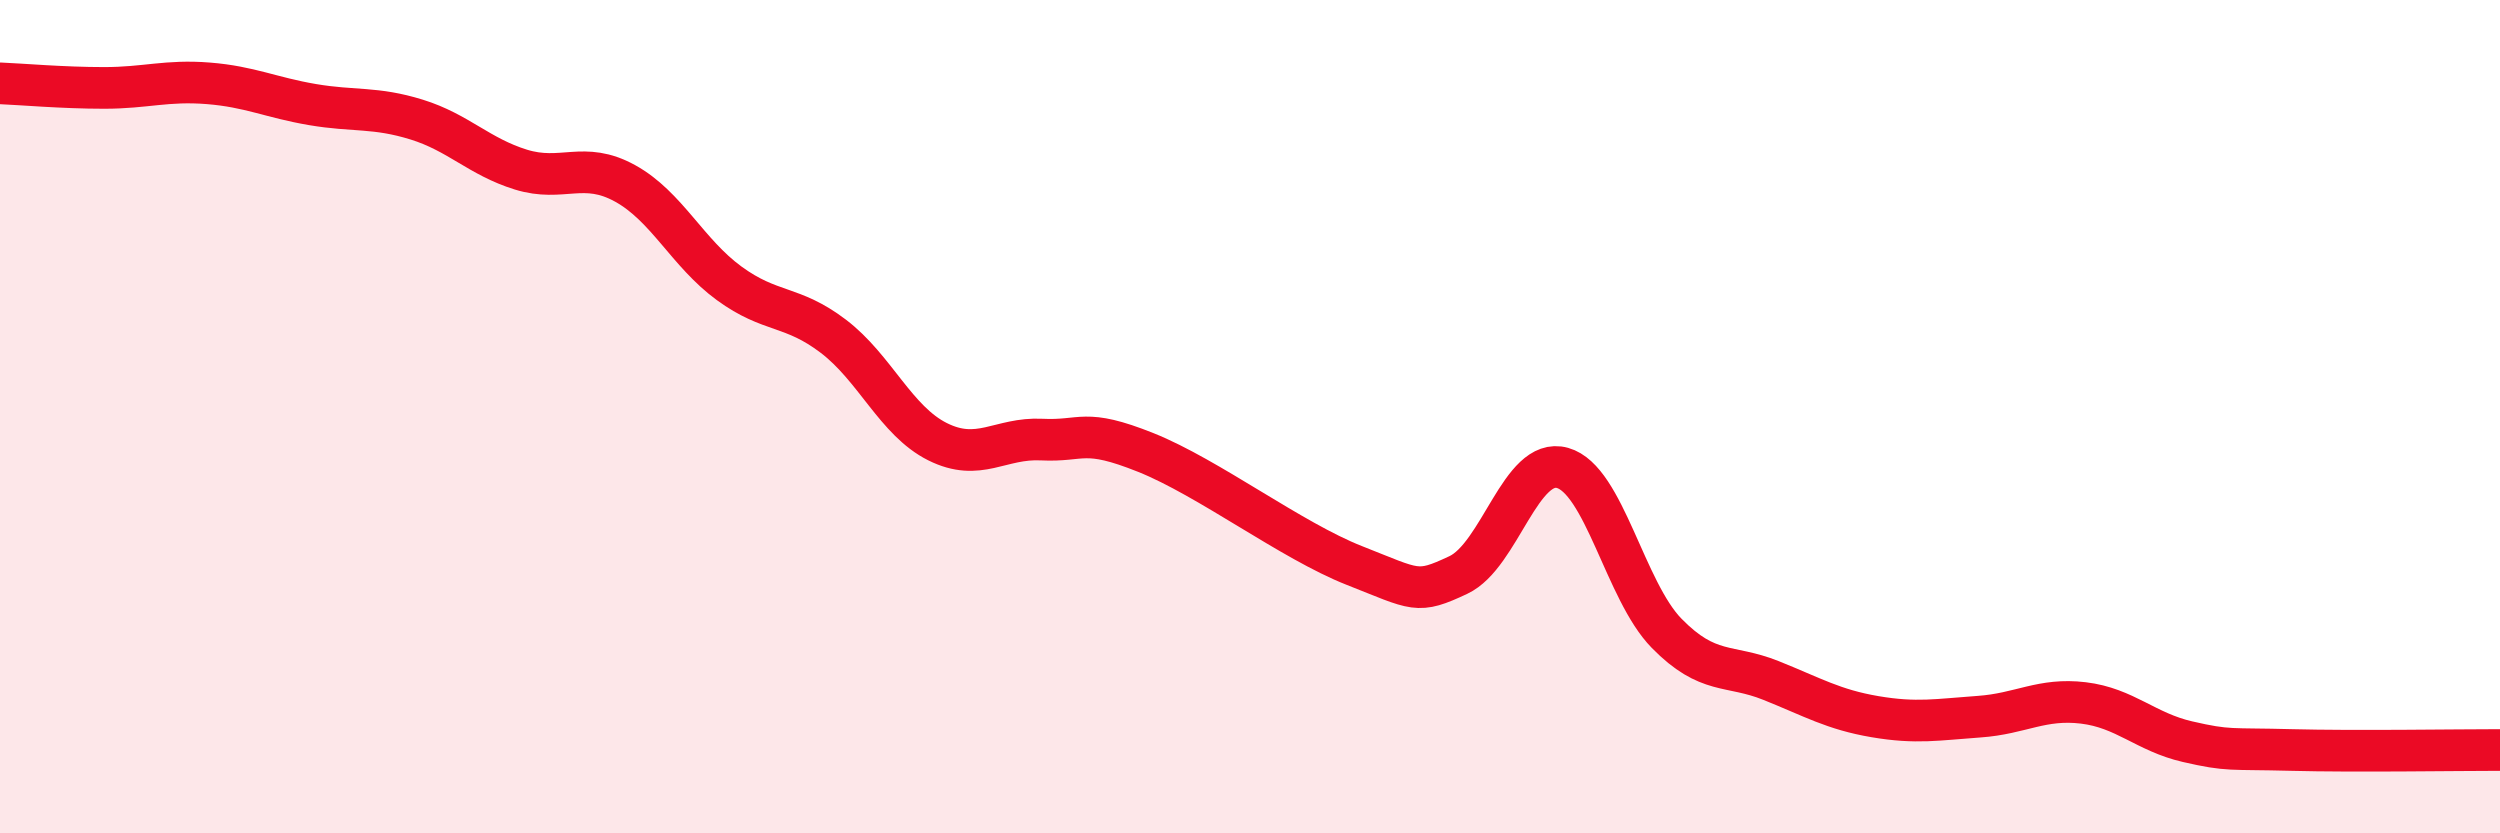 
    <svg width="60" height="20" viewBox="0 0 60 20" xmlns="http://www.w3.org/2000/svg">
      <path
        d="M 0,2 C 0.5,2.02 1.5,2.11 2.5,2.11 C 3.5,2.11 4,1.92 5,2 C 6,2.08 6.5,2.34 7.5,2.51 C 8.5,2.68 9,2.56 10,2.87 C 11,3.18 11.5,3.76 12.5,4.07 C 13.5,4.38 14,3.85 15,4.4 C 16,4.95 16.5,6.07 17.5,6.8 C 18.5,7.53 19,7.31 20,8.07 C 21,8.83 21.5,10.1 22.5,10.6 C 23.5,11.1 24,10.5 25,10.55 C 26,10.6 26,10.26 27.5,10.86 C 29,11.46 31,12.98 32.5,13.57 C 34,14.16 34,14.27 35,13.8 C 36,13.33 36.5,10.95 37.5,11.23 C 38.5,11.51 39,14.18 40,15.2 C 41,16.22 41.5,15.93 42.5,16.33 C 43.5,16.73 44,17.03 45,17.2 C 46,17.37 46.5,17.27 47.5,17.2 C 48.5,17.13 49,16.75 50,16.87 C 51,16.99 51.5,17.57 52.5,17.8 C 53.5,18.03 53.5,17.96 55,18 C 56.5,18.04 59,18 60,18L60 20L0 20Z"
        fill="#EB0A25"
        opacity="0.1"
        stroke-linecap="round"
        stroke-linejoin="round"
      />
      <path
        d="M 0,2 C 0.5,2.02 1.5,2.11 2.5,2.11 C 3.5,2.11 4,1.92 5,2 C 6,2.08 6.5,2.34 7.5,2.51 C 8.5,2.68 9,2.56 10,2.87 C 11,3.18 11.5,3.76 12.5,4.07 C 13.5,4.38 14,3.85 15,4.4 C 16,4.95 16.5,6.07 17.5,6.8 C 18.5,7.53 19,7.31 20,8.07 C 21,8.83 21.5,10.1 22.5,10.6 C 23.5,11.1 24,10.5 25,10.55 C 26,10.6 26,10.26 27.5,10.86 C 29,11.46 31,12.98 32.5,13.57 C 34,14.16 34,14.27 35,13.8 C 36,13.33 36.5,10.95 37.5,11.23 C 38.5,11.51 39,14.18 40,15.2 C 41,16.22 41.5,15.93 42.5,16.33 C 43.5,16.73 44,17.03 45,17.2 C 46,17.37 46.5,17.27 47.5,17.2 C 48.5,17.13 49,16.75 50,16.87 C 51,16.99 51.5,17.57 52.5,17.8 C 53.5,18.03 53.5,17.96 55,18 C 56.5,18.04 59,18 60,18"
        stroke="#EB0A25"
        stroke-width="1"
        fill="none"
        stroke-linecap="round"
        stroke-linejoin="round"
      />
    </svg>
  